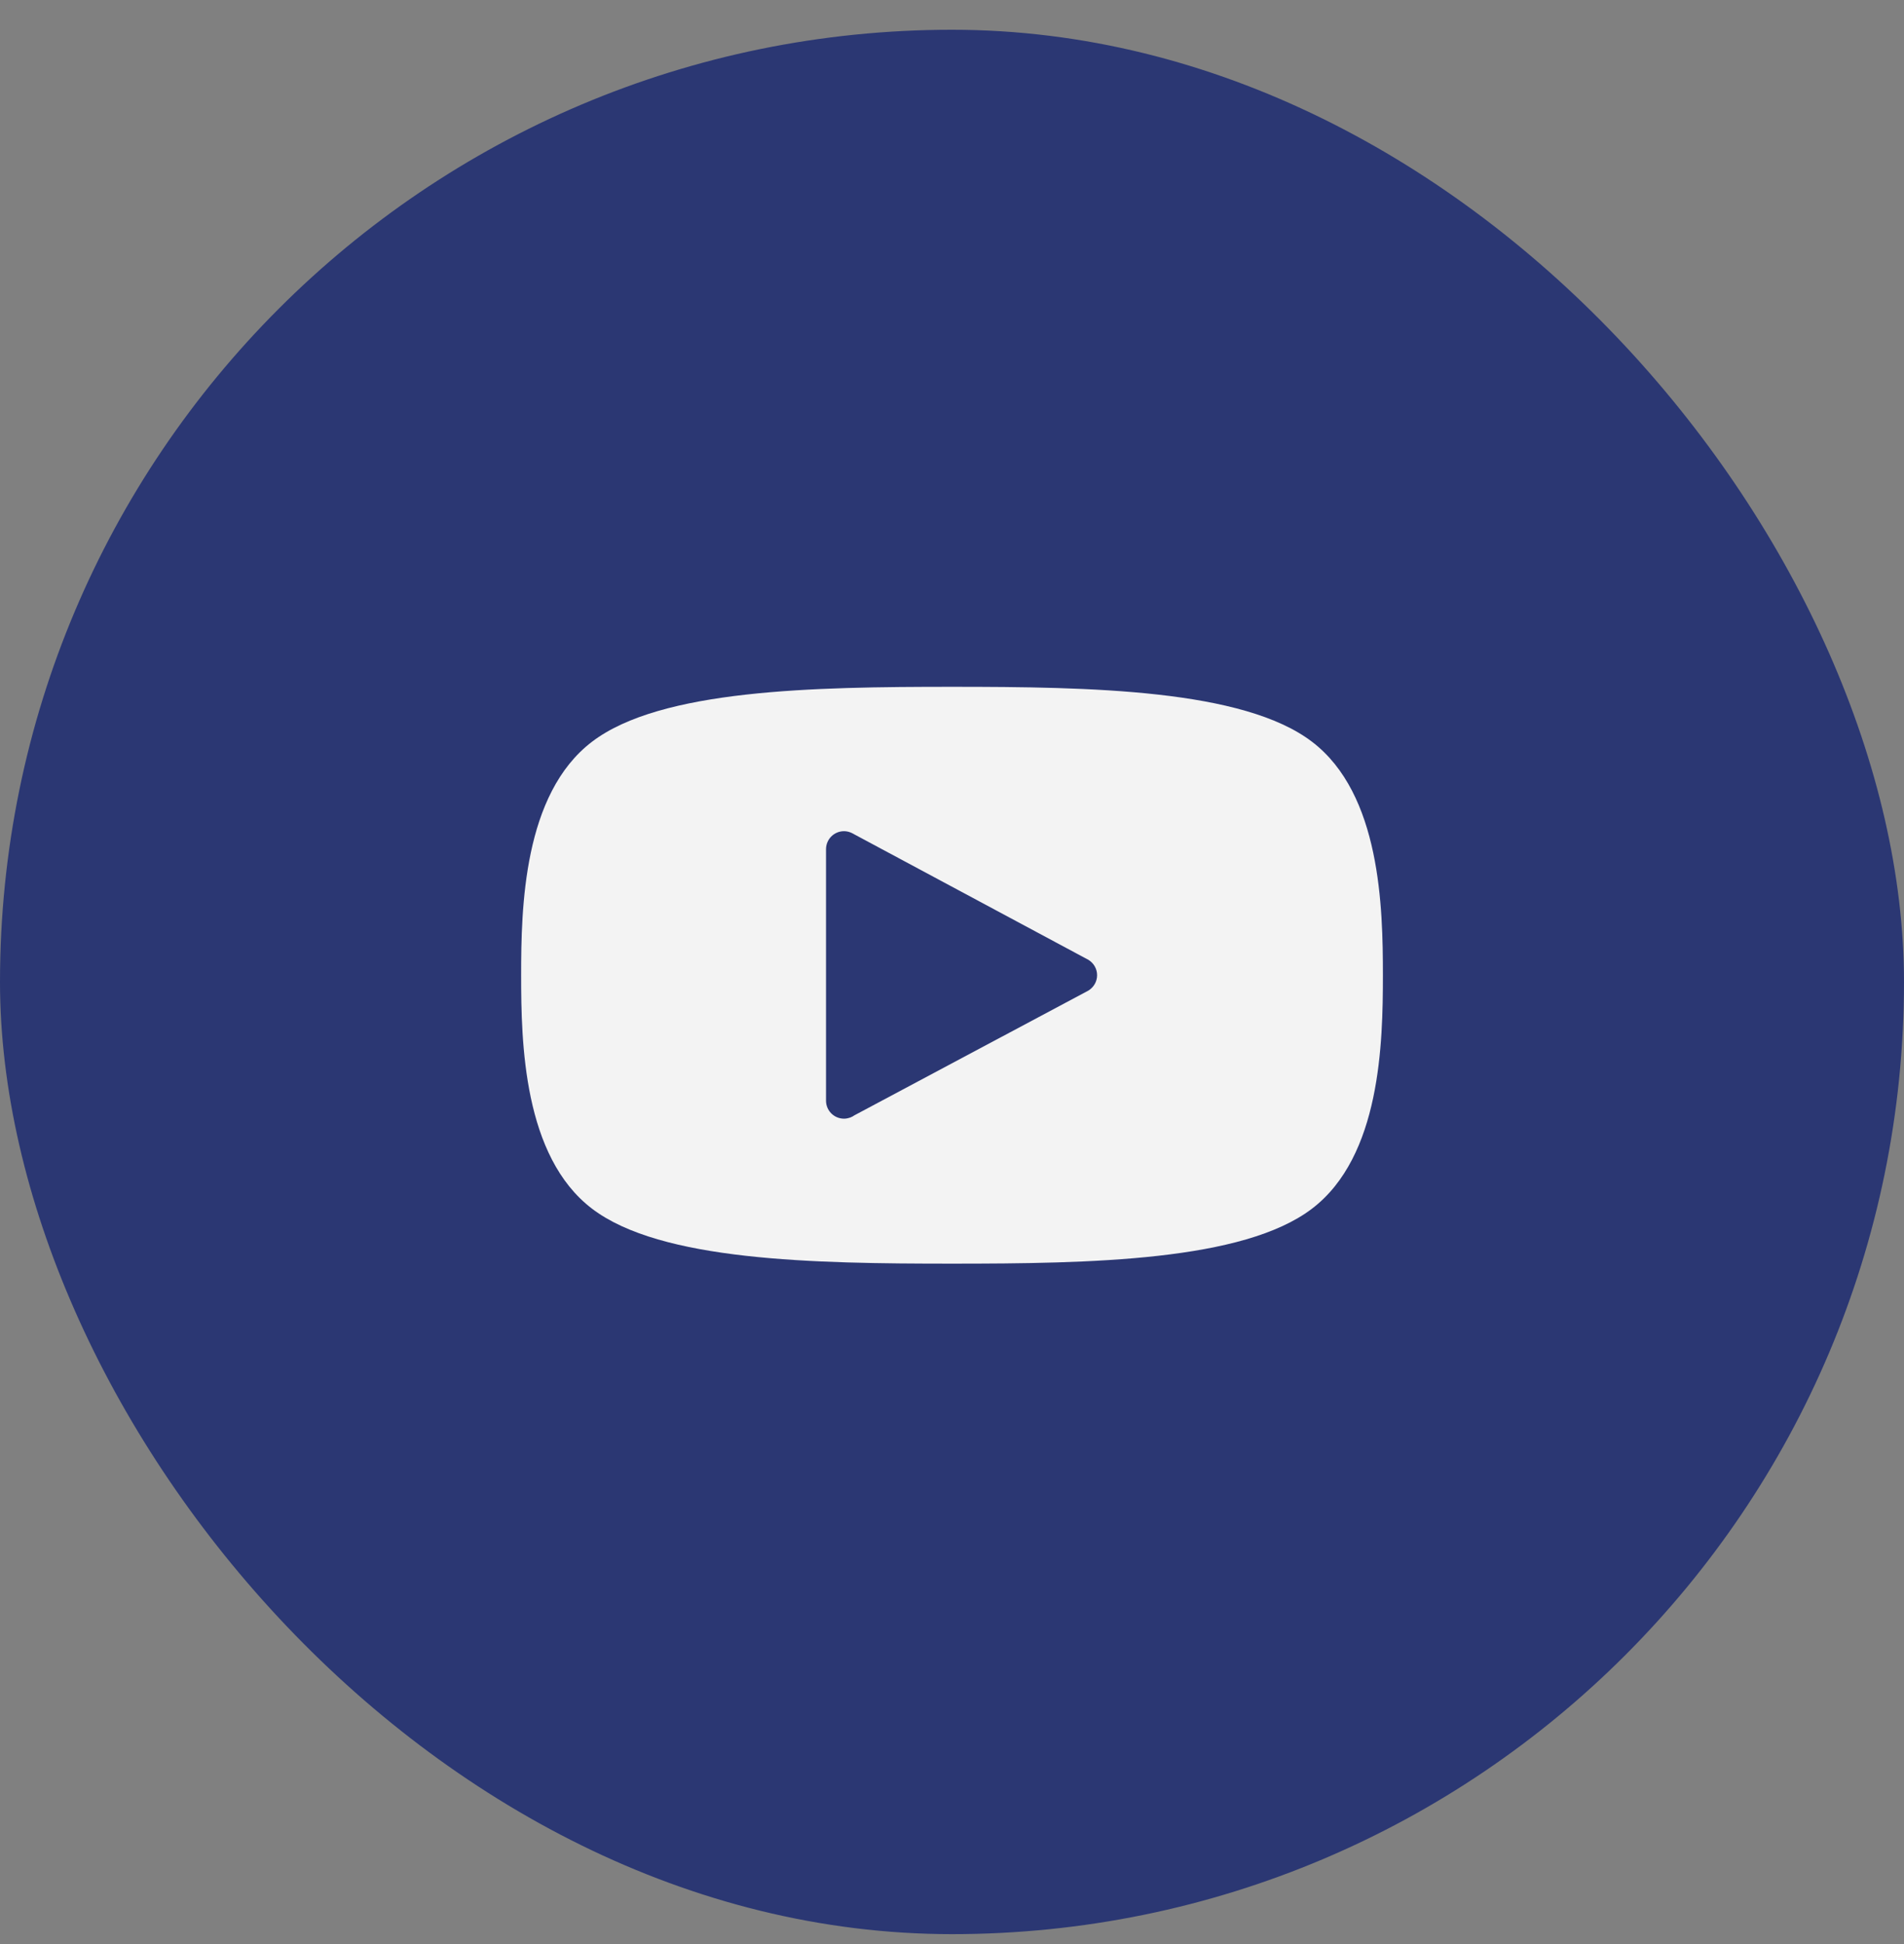<svg width="48" height="49" viewBox="0 0 48 49" fill="none" xmlns="http://www.w3.org/2000/svg">
<rect x="0" y="0" width="48" height="49" fill="#808080" stroke="none"/>
<rect y="0.75" width="48" height="48" rx="24" fill="#2B3773"/>
<path d="M33.075 18.695C31.343 17.375 27.493 17.311 24 17.311C20.508 17.311 16.658 17.375 14.925 18.695C13.193 20.015 13.138 22.875 13.138 24.58C13.138 26.285 13.193 29.145 14.925 30.465C16.658 31.785 20.508 31.85 24 31.85C27.493 31.85 31.343 31.785 33.075 30.465C34.808 29.145 34.863 26.285 34.863 24.58C34.863 22.875 34.808 20.015 33.075 18.695ZM27.442 24.965L27.443 24.965L21.541 28.111C21.51 28.133 21.475 28.152 21.438 28.166L21.431 28.17L21.43 28.168C21.382 28.185 21.332 28.196 21.278 28.196C21.027 28.196 20.824 27.993 20.824 27.743V21.404C20.824 21.153 21.028 20.95 21.278 20.95C21.349 20.95 21.415 20.968 21.474 20.996L27.443 24.195C27.572 24.276 27.658 24.418 27.658 24.58C27.658 24.743 27.571 24.884 27.442 24.965Z" fill="#F3F3F3"/>
</svg>
